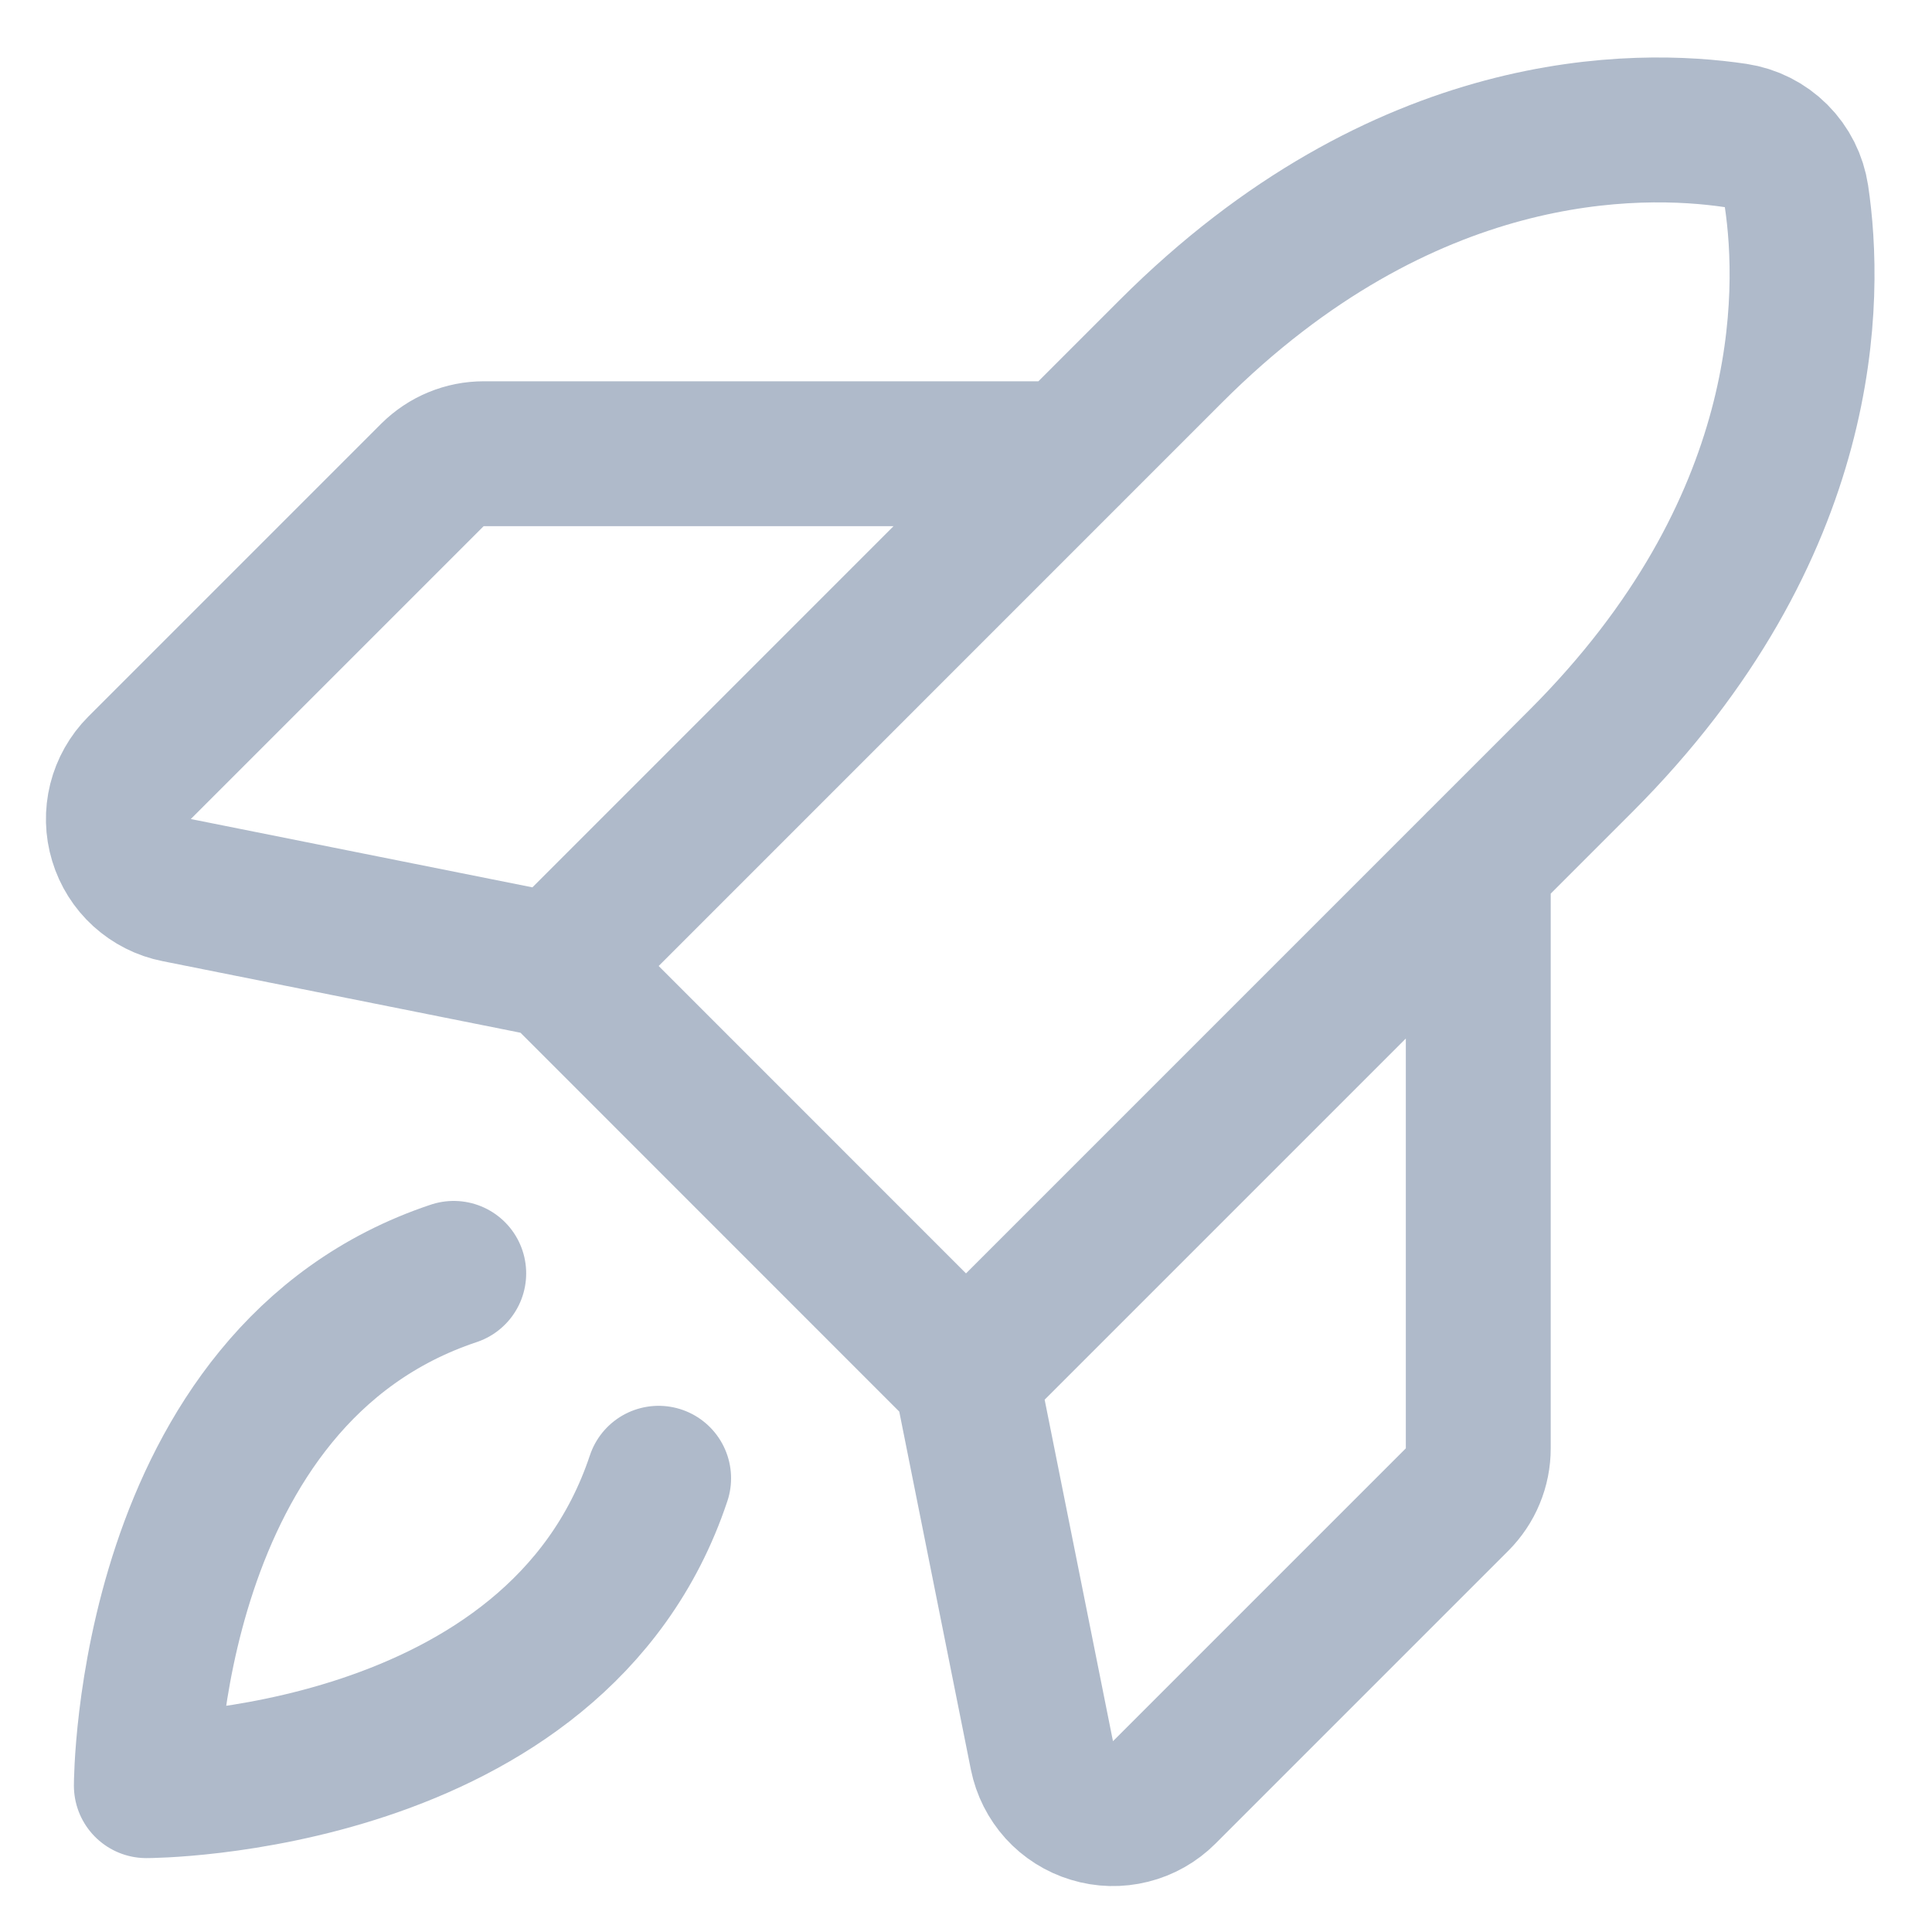 <?xml version="1.0" encoding="UTF-8"?> <svg xmlns="http://www.w3.org/2000/svg" width="20" height="20" viewBox="0 0 20 20" fill="none"><path d="M6.818 15.303C5.758 18.485 1.515 18.485 1.515 18.485C1.515 18.485 1.515 14.243 4.697 13.182M10 14.243L16.364 7.879C18.774 5.469 18.75 3.059 18.597 2.031C18.573 1.873 18.5 1.727 18.387 1.614C18.273 1.5 18.127 1.427 17.969 1.403C16.941 1.25 14.531 1.226 12.121 3.636L5.758 10M10 14.243L5.758 10M10 14.243L10.786 18.172C10.813 18.305 10.875 18.428 10.966 18.529C11.057 18.629 11.174 18.703 11.304 18.742C11.434 18.782 11.572 18.785 11.704 18.752C11.836 18.719 11.956 18.651 12.052 18.555L15.084 15.523C15.153 15.453 15.209 15.371 15.246 15.28C15.284 15.189 15.303 15.091 15.303 14.993V8.939M5.758 10L1.828 9.214C1.695 9.188 1.572 9.125 1.471 9.034C1.371 8.943 1.297 8.826 1.258 8.696C1.218 8.566 1.215 8.428 1.248 8.296C1.281 8.165 1.349 8.044 1.445 7.948L4.477 4.916C4.547 4.847 4.63 4.791 4.721 4.754C4.812 4.716 4.909 4.697 5.008 4.697H11.061" stroke="#AFBACA" stroke-width="1.5" stroke-linecap="round" stroke-linejoin="round"></path></svg> 